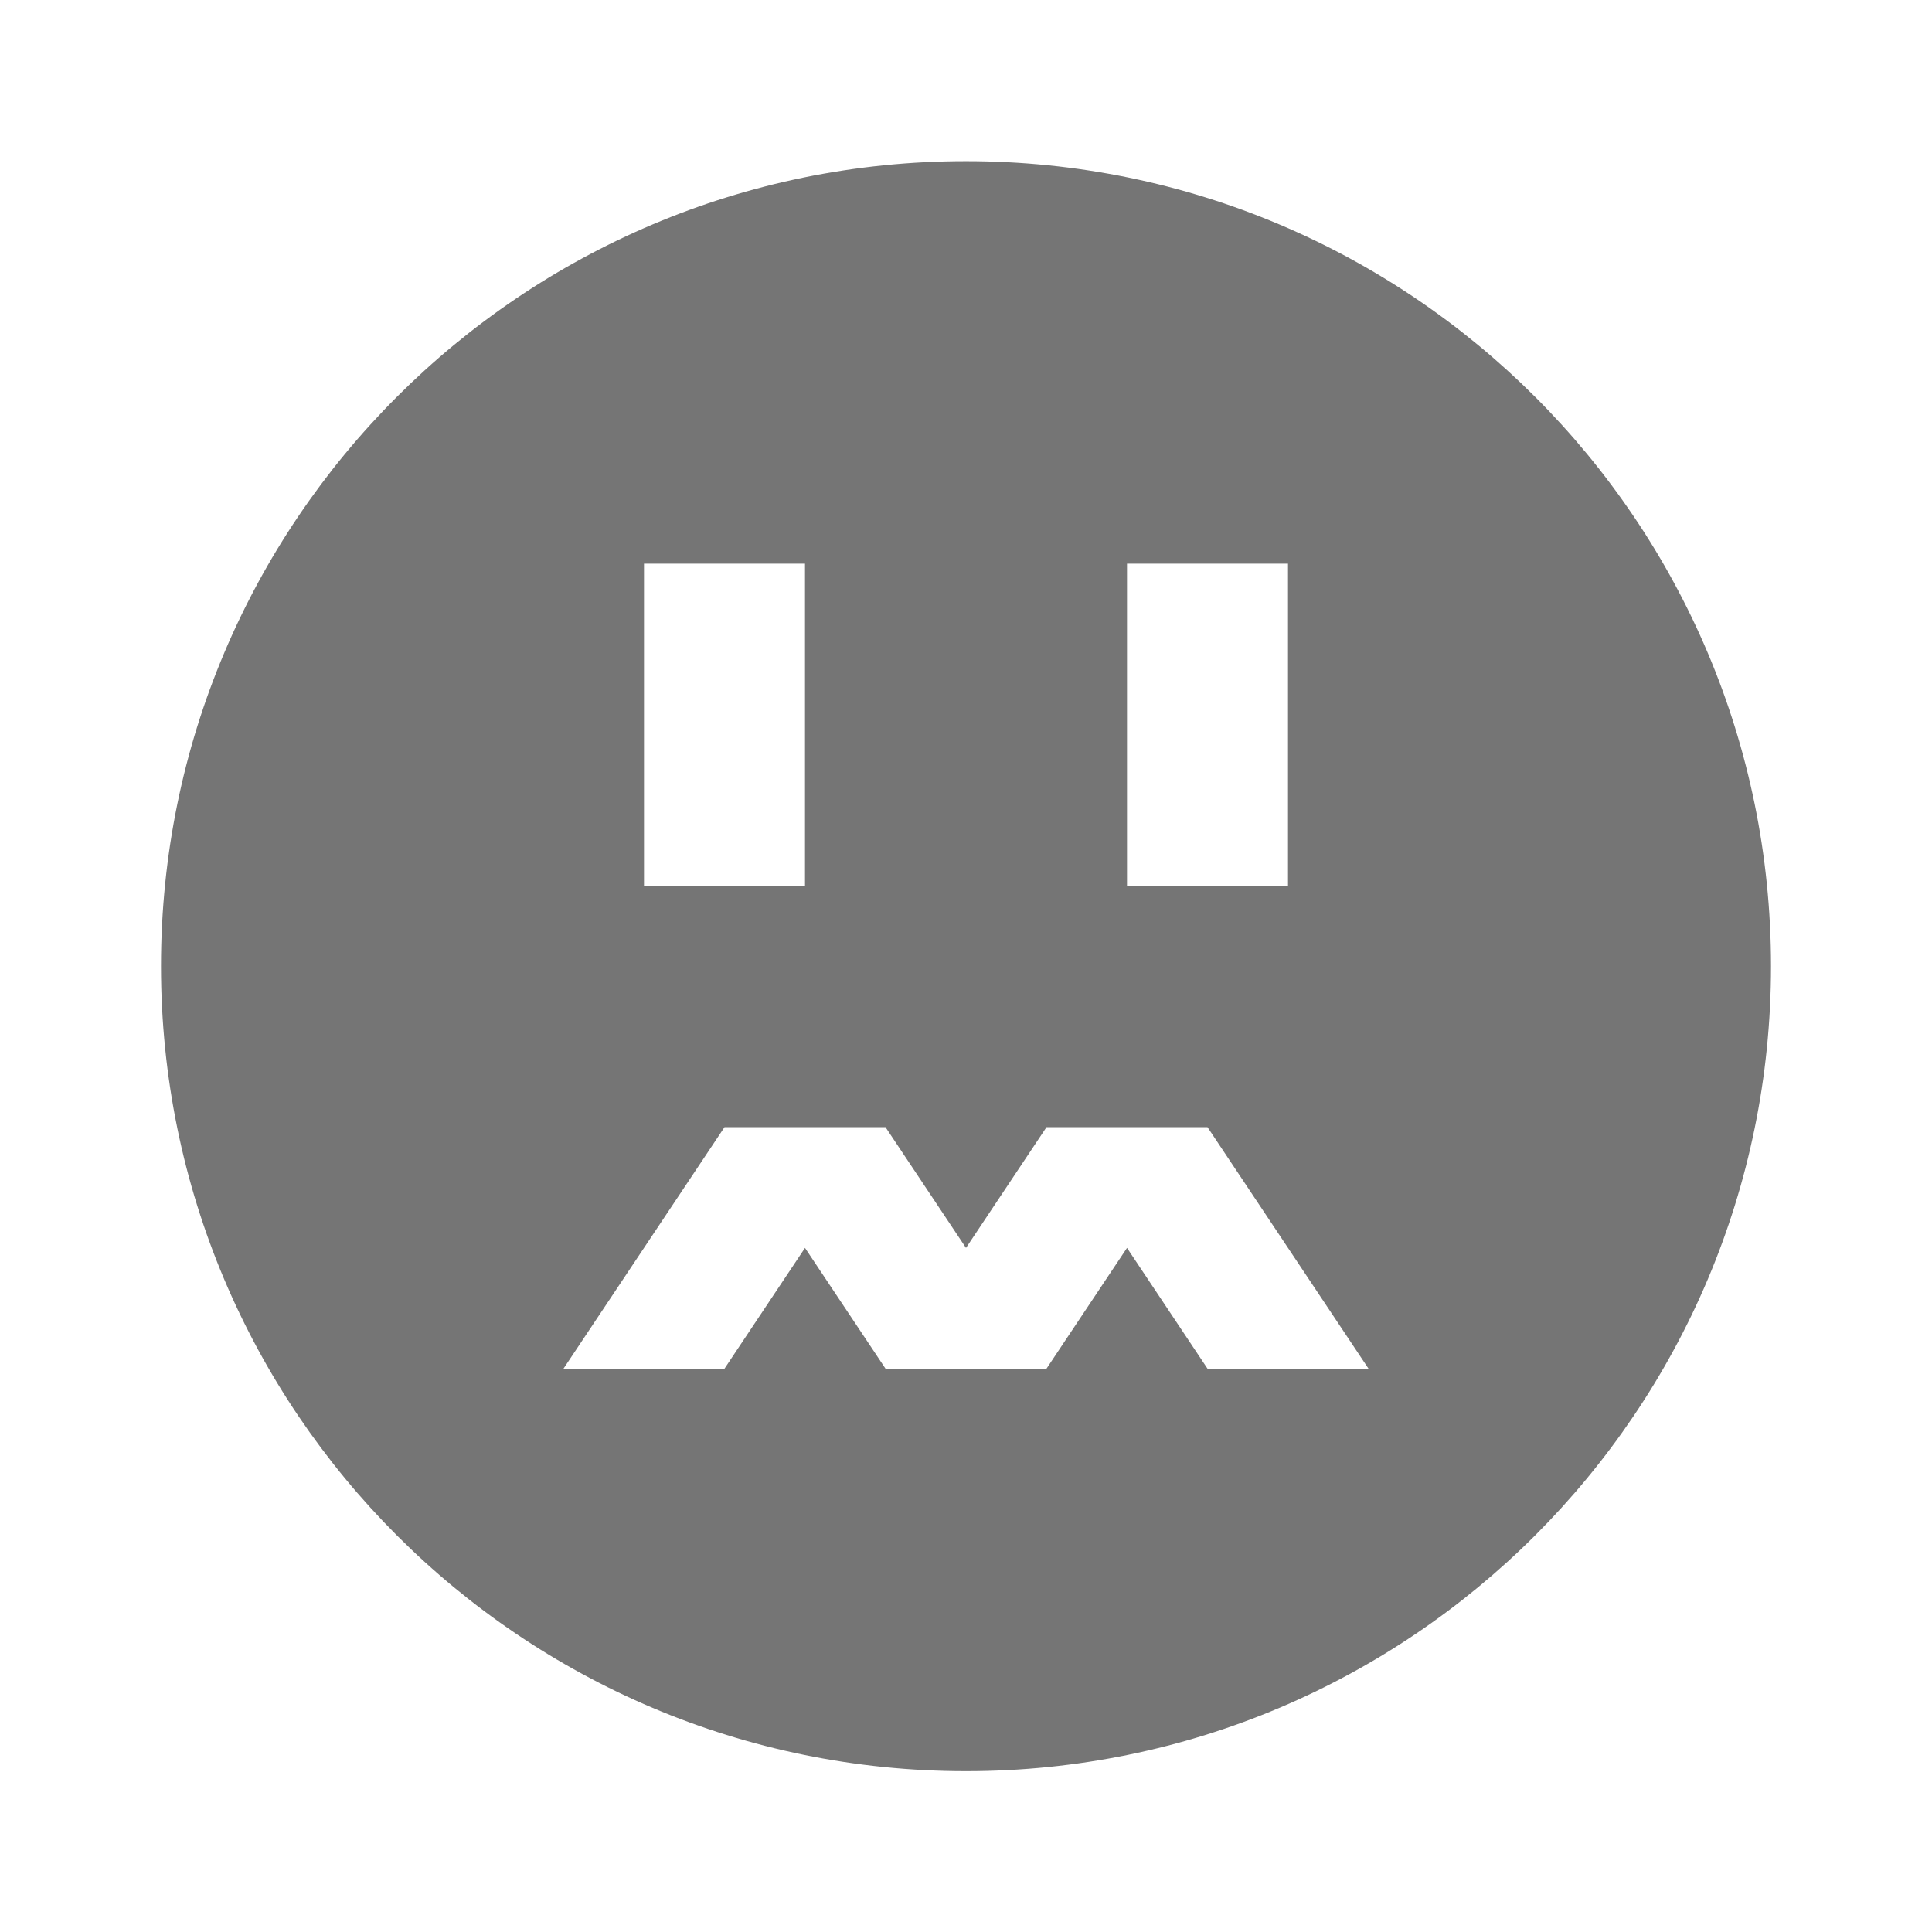 <?xml version="1.0" encoding="utf-8"?>
<!-- Generator: Adobe Illustrator 16.0.0, SVG Export Plug-In . SVG Version: 6.00 Build 0)  -->
<!DOCTYPE svg PUBLIC "-//W3C//DTD SVG 1.1//EN" "http://www.w3.org/Graphics/SVG/1.1/DTD/svg11.dtd">
<svg version="1.1" xmlns="http://www.w3.org/2000/svg" xmlns:xlink="http://www.w3.org/1999/xlink" x="0px" y="0px" width="24px"
	 height="24px" viewBox="0 0 24 24" enable-background="new 0 0 24 24" xml:space="preserve">
<g id="Frames-24px">
	<rect fill="none" width="24" height="24"/>
</g>
<g id="Solid">
	<path fill="#757575" d="M12,2.002c-5.522,0-10,4.477-10,10c0,5.521,4.478,10,10,10s10-4.479,10-10C22,6.479,17.522,2.002,12,2.002z
		 M14,7.002h2v4h-2V7.002z M8,7.002h2v4H8V7.002z M15,17.002l-1-1.5l-1,1.5h-2l-1-1.5l-1,1.5H7l2-3h2l1,1.5l1-1.5h2l2,3H15z"/>
</g>
</svg>
